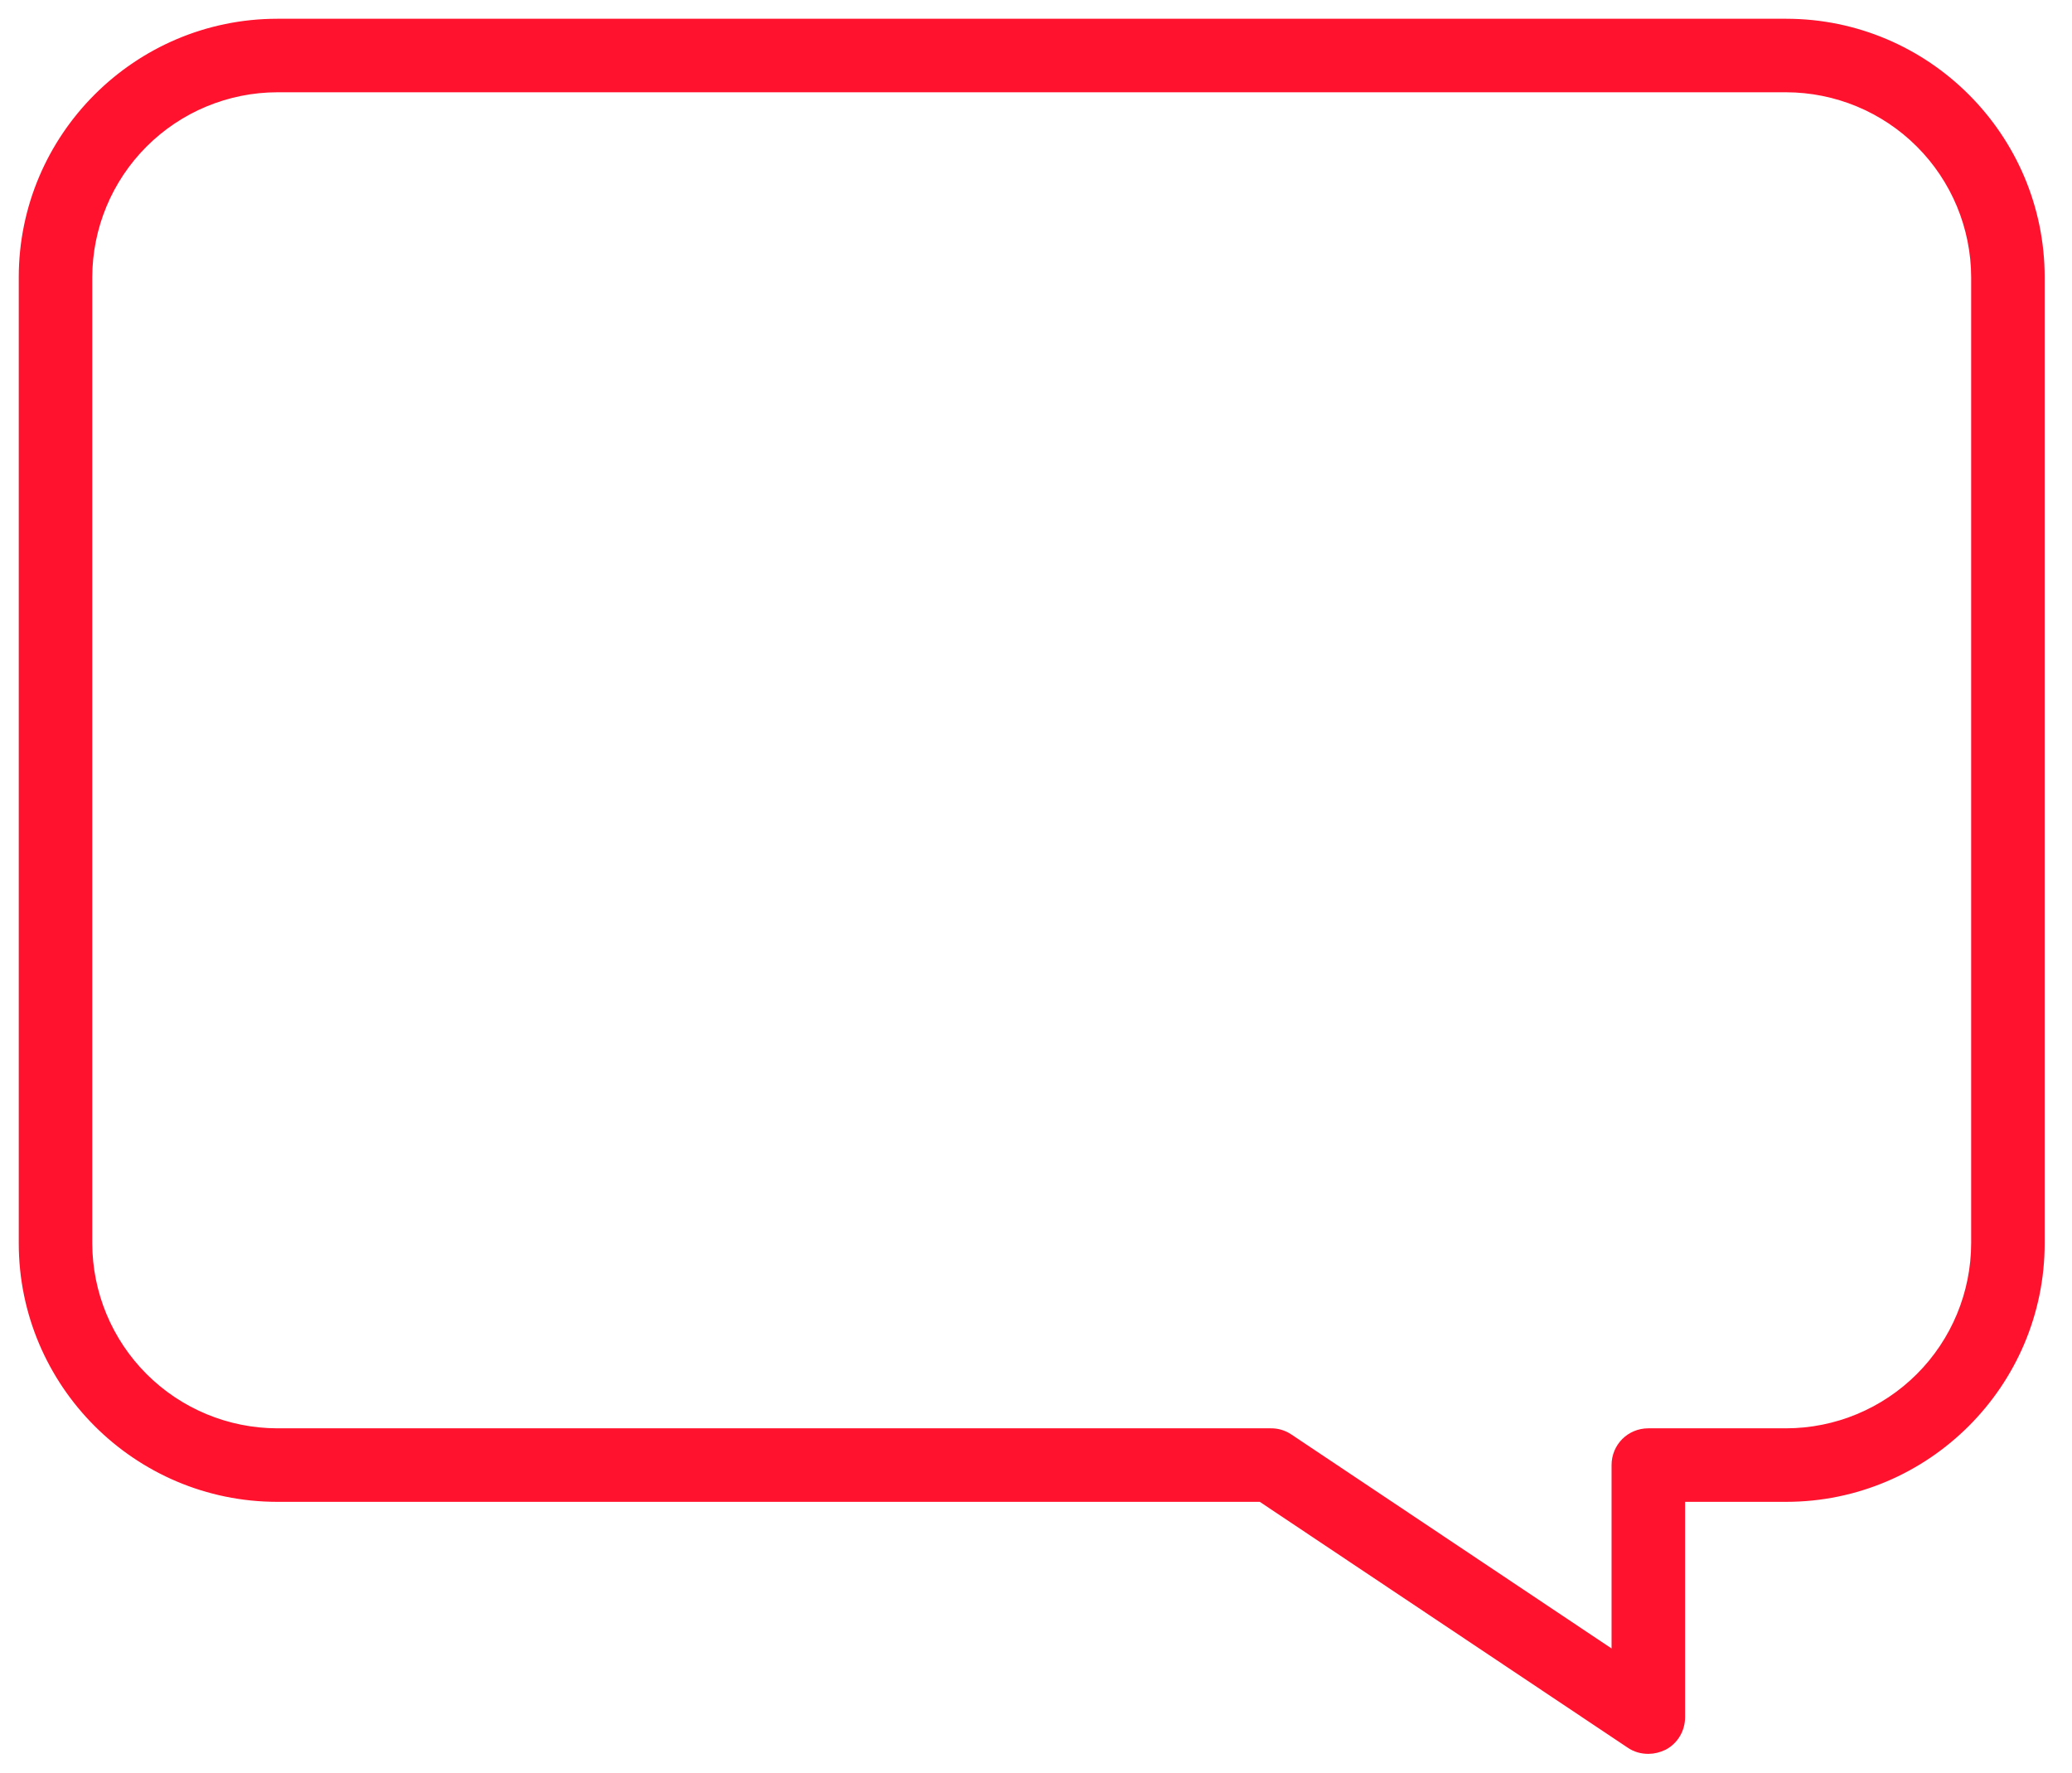 <?xml version="1.0" encoding="UTF-8"?> <svg xmlns="http://www.w3.org/2000/svg" width="166" height="142" viewBox="0 0 166 142" fill="none"> <path d="M143.097 2.003H22.216C11.076 2.003 2.003 11.076 2.003 22.216V99.594C2.003 110.734 11.076 119.808 22.216 119.808H101.081L130.696 139.593C131.099 139.871 131.578 139.997 132.057 139.997C132.46 139.997 132.839 139.896 133.217 139.719C134.023 139.291 134.502 138.459 134.502 137.552V119.808H143.097C154.237 119.808 163.311 110.734 163.311 99.594V22.216C163.311 11.076 154.237 2.003 143.097 2.003ZM158.421 99.594C158.414 103.656 156.798 107.55 153.925 110.422C151.053 113.295 147.159 114.912 143.097 114.918H132.057C130.696 114.918 129.612 116.002 129.612 117.363V132.99L103.173 115.321C102.771 115.052 102.296 114.912 101.812 114.918H22.216C18.154 114.912 14.26 113.295 11.388 110.422C8.516 107.55 6.899 103.656 6.892 99.594V22.216C6.899 18.154 8.516 14.26 11.388 11.388C14.26 8.516 18.154 6.899 22.216 6.892H143.097C147.159 6.899 151.053 8.516 153.925 11.388C156.798 14.26 158.414 18.154 158.421 22.216V99.594Z" fill="#FF122E" stroke="#FF122E"></path> </svg> 